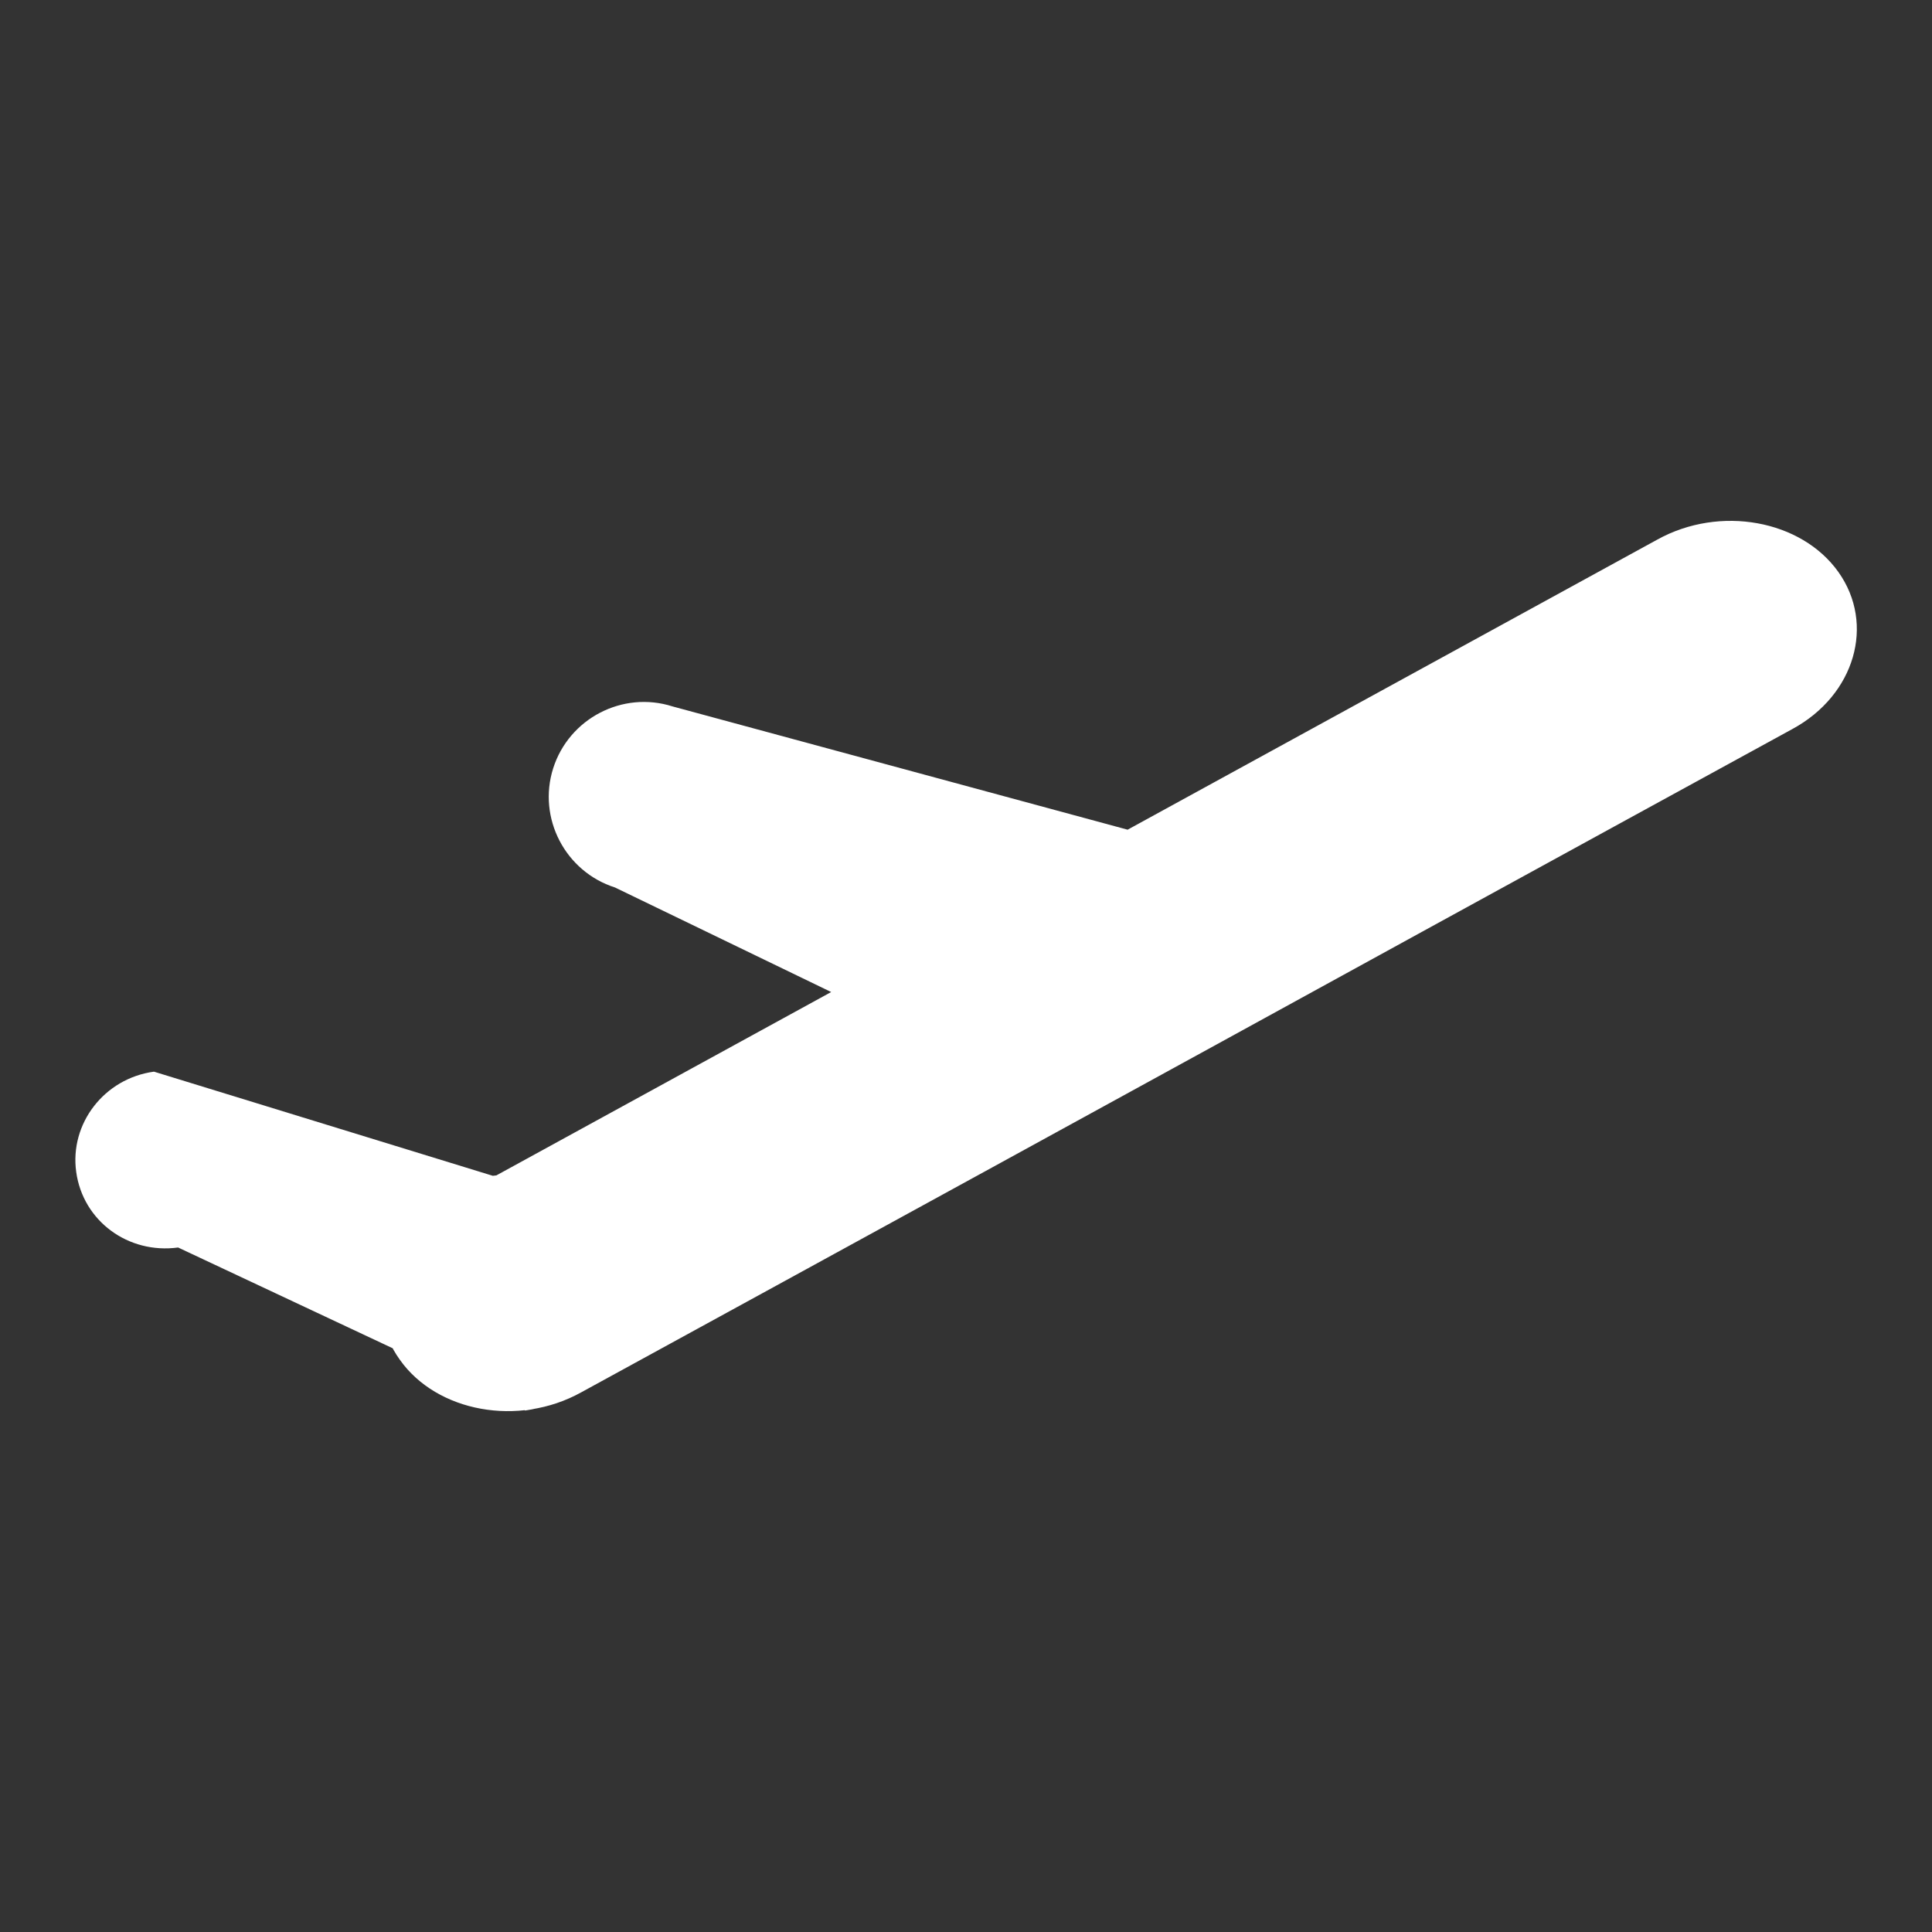 <?xml version="1.0" encoding="utf-8"?>
<!-- Svg Vector Icons : http://www.onlinewebfonts.com/icon -->
<!DOCTYPE svg PUBLIC "-//W3C//DTD SVG 1.1//EN" "http://www.w3.org/Graphics/SVG/1.1/DTD/svg11.dtd">
<svg version="1.1" xmlns="http://www.w3.org/2000/svg" xmlns:xlink="http://www.w3.org/1999/xlink" x="0px" y="0px" viewBox="0 0 256 256" enable-background="new 0 0 256 256" xml:space="preserve">
<rect x="0" y="0" width="256" height="256" fill="#333333" stroke="none"/>
<g><g><path fill="#fff" d="M237.5,96.6c0,0-37.5,20.5-76.3,41.8c-41.4,22.7-84.2,46.1-84.2,46.1c-8.3,4.6-19.1,2.6-24-4.3c-5-6.9-2.2-16.2,6.1-20.8l160.5-87.9c8.3-4.6,19.1-2.6,24,4.3C248.5,82.7,245.8,92.1,237.5,96.6L237.5,96.6L237.5,96.6z M69.6,186.9l-46-21.6c-6.6,0.9-12.6-3.5-13.5-10c-0.9-6.4,3.7-12.4,10.3-13.3l44.9,13.8c9.4-1.3,18,4.6,19.2,13.2C85.7,177.5,79,185.5,69.6,186.9L69.6,186.9L69.6,186.9z M142.6,132.6c-2.1,6.6-5.7,10.7-12.3,8.6l-48.8-23.6c-6.6-2.1-10.3-9.2-8.2-15.8c2.1-6.6,9.2-10.3,15.8-8.2l88.6,24C184.3,119.7,144.7,126,142.6,132.6L142.6,132.6L142.6,132.6z"/></g></g>
</svg>